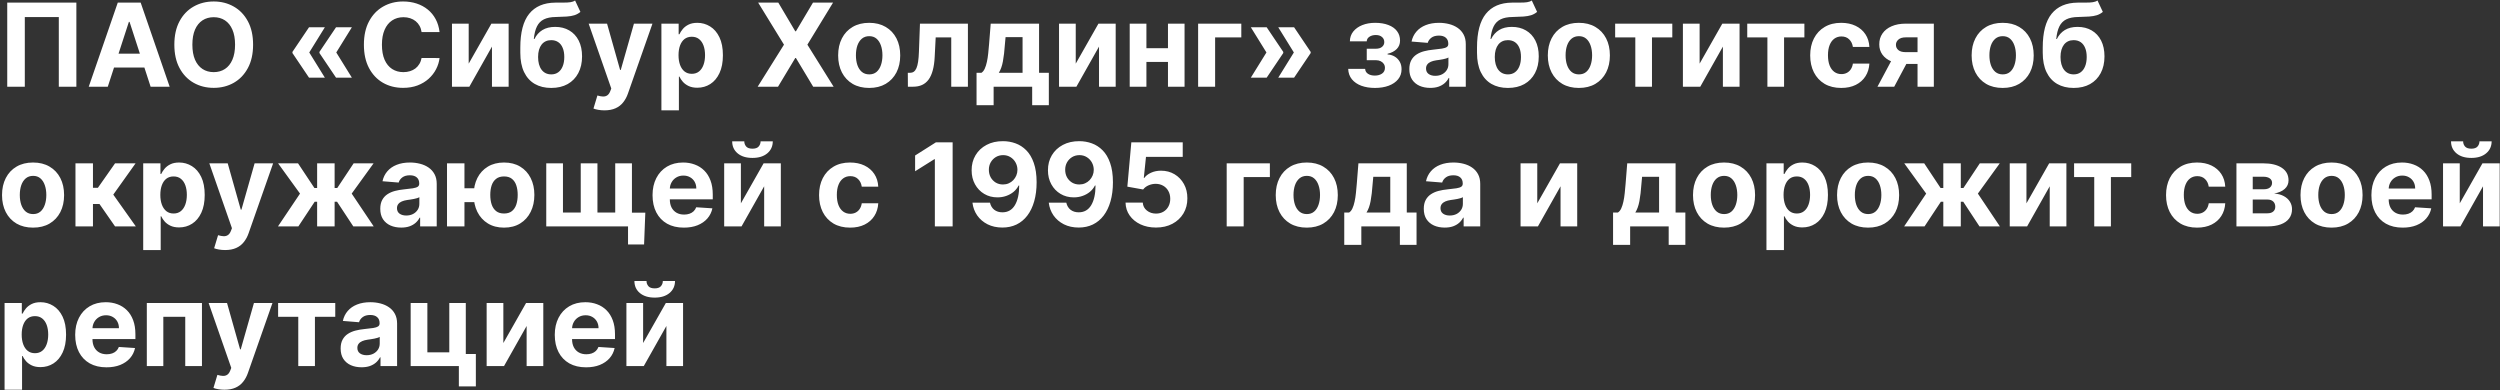 <?xml version="1.0" encoding="UTF-8"?> <svg xmlns="http://www.w3.org/2000/svg" width="1038" height="162" viewBox="0 0 1038 162" fill="none"><rect x="0" y="0" width="1038" height="162" fill="#333333" stroke="none"/><path d="M31.71 1.091V36H24.415V7.091H10.301V36H3.006V1.091H31.71ZM44.754 36H36.845L48.896 1.091H58.408L70.442 36H62.533L53.788 9.068H53.516L44.754 36ZM44.26 22.278H62.942V28.04H44.26V22.278ZM105.082 18.546C105.082 22.352 104.361 25.591 102.918 28.261C101.486 30.932 99.531 32.972 97.054 34.381C94.588 35.778 91.815 36.477 88.736 36.477C85.633 36.477 82.849 35.773 80.383 34.364C77.918 32.955 75.969 30.915 74.537 28.244C73.105 25.574 72.389 22.341 72.389 18.546C72.389 14.739 73.105 11.5 74.537 8.83C75.969 6.159 77.918 4.125 80.383 2.727C82.849 1.318 85.633 0.614 88.736 0.614C91.815 0.614 94.588 1.318 97.054 2.727C99.531 4.125 101.486 6.159 102.918 8.83C104.361 11.5 105.082 14.739 105.082 18.546ZM97.599 18.546C97.599 16.079 97.23 14 96.492 12.307C95.764 10.614 94.736 9.33 93.406 8.455C92.077 7.58 90.52 7.142 88.736 7.142C86.952 7.142 85.395 7.58 84.065 8.455C82.736 9.33 81.702 10.614 80.963 12.307C80.236 14 79.872 16.079 79.872 18.546C79.872 21.011 80.236 23.091 80.963 24.784C81.702 26.477 82.736 27.761 84.065 28.636C85.395 29.511 86.952 29.949 88.736 29.949C90.52 29.949 92.077 29.511 93.406 28.636C94.736 27.761 95.764 26.477 96.492 24.784C97.23 23.091 97.599 21.011 97.599 18.546ZM134.886 32.25H128.307L121.42 22.023V21.682H128.341L134.886 32.25ZM134.886 11.318L128.341 21.886H121.42V21.546L128.307 11.318H134.886ZM146.102 32.25H139.523L132.636 22.023V21.682H139.557L146.102 32.25ZM146.102 11.318L139.557 21.886H132.636V21.546L139.523 11.318H146.102ZM182.507 13.312H175.041C174.905 12.347 174.626 11.489 174.206 10.739C173.786 9.977 173.246 9.33 172.587 8.795C171.928 8.261 171.166 7.852 170.303 7.568C169.45 7.284 168.524 7.142 167.524 7.142C165.717 7.142 164.143 7.591 162.803 8.489C161.462 9.375 160.422 10.671 159.683 12.375C158.945 14.068 158.575 16.125 158.575 18.546C158.575 21.034 158.945 23.125 159.683 24.818C160.433 26.511 161.479 27.79 162.82 28.653C164.161 29.517 165.712 29.949 167.473 29.949C168.462 29.949 169.376 29.818 170.217 29.557C171.07 29.296 171.825 28.915 172.484 28.415C173.143 27.903 173.689 27.284 174.121 26.557C174.564 25.829 174.871 25 175.041 24.068L182.507 24.102C182.314 25.704 181.831 27.25 181.058 28.739C180.297 30.216 179.268 31.54 177.973 32.71C176.689 33.869 175.155 34.79 173.371 35.472C171.598 36.142 169.592 36.477 167.354 36.477C164.24 36.477 161.456 35.773 159.001 34.364C156.558 32.955 154.626 30.915 153.206 28.244C151.797 25.574 151.092 22.341 151.092 18.546C151.092 14.739 151.808 11.5 153.24 8.83C154.672 6.159 156.615 4.125 159.07 2.727C161.524 1.318 164.286 0.614 167.354 0.614C169.376 0.614 171.251 0.898 172.979 1.466C174.717 2.034 176.257 2.864 177.598 3.955C178.939 5.034 180.03 6.358 180.871 7.926C181.723 9.494 182.268 11.29 182.507 13.312ZM194.601 26.421L204.027 9.818H211.186V36H204.266V19.347L194.874 36H187.663V9.818H194.601V26.421ZM238.774 0.205L240.99 4.943C240.251 5.557 239.433 6.011 238.536 6.307C237.638 6.591 236.564 6.778 235.314 6.869C234.075 6.96 232.564 7.023 230.78 7.057C228.757 7.08 227.109 7.403 225.837 8.028C224.564 8.653 223.598 9.636 222.939 10.977C222.28 12.307 221.848 14.046 221.643 16.193H221.899C222.683 14.591 223.786 13.352 225.206 12.477C226.638 11.602 228.405 11.165 230.507 11.165C232.734 11.165 234.683 11.653 236.354 12.631C238.036 13.608 239.342 15.011 240.274 16.841C241.206 18.671 241.672 20.864 241.672 23.421C241.672 26.079 241.149 28.392 240.104 30.358C239.07 32.312 237.598 33.83 235.689 34.909C233.78 35.977 231.507 36.511 228.871 36.511C226.223 36.511 223.939 35.955 222.018 34.841C220.109 33.727 218.632 32.085 217.587 29.915C216.553 27.744 216.036 25.074 216.036 21.903V19.756C216.036 13.449 217.263 8.773 219.717 5.727C222.172 2.682 225.78 1.136 230.541 1.091C231.837 1.068 233.007 1.062 234.053 1.074C235.098 1.085 236.013 1.034 236.797 0.92C237.592 0.807 238.251 0.568 238.774 0.205ZM228.905 30.886C230.018 30.886 230.973 30.597 231.768 30.017C232.575 29.438 233.195 28.608 233.626 27.528C234.07 26.449 234.291 25.159 234.291 23.659C234.291 22.171 234.07 20.909 233.626 19.875C233.195 18.829 232.575 18.034 231.768 17.489C230.962 16.943 229.996 16.671 228.871 16.671C228.03 16.671 227.274 16.824 226.604 17.131C225.933 17.438 225.359 17.892 224.882 18.494C224.416 19.085 224.053 19.818 223.791 20.693C223.541 21.557 223.416 22.546 223.416 23.659C223.416 25.898 223.899 27.665 224.865 28.96C225.842 30.244 227.189 30.886 228.905 30.886ZM250.974 45.818C250.054 45.818 249.19 45.744 248.384 45.597C247.588 45.46 246.929 45.284 246.406 45.068L248.043 39.648C248.895 39.909 249.662 40.051 250.344 40.074C251.037 40.097 251.634 39.938 252.134 39.597C252.645 39.256 253.06 38.676 253.378 37.858L253.804 36.75L244.412 9.818H252.048L257.469 29.046H257.741L263.213 9.818H270.901L260.724 38.83C260.236 40.239 259.571 41.466 258.73 42.511C257.901 43.568 256.849 44.381 255.577 44.949C254.304 45.528 252.77 45.818 250.974 45.818ZM274.616 45.818V9.818H281.776V14.216H282.099C282.418 13.511 282.878 12.796 283.48 12.068C284.094 11.329 284.889 10.716 285.866 10.227C286.855 9.727 288.082 9.477 289.548 9.477C291.457 9.477 293.219 9.977 294.832 10.977C296.446 11.966 297.736 13.46 298.702 15.46C299.668 17.449 300.151 19.943 300.151 22.943C300.151 25.864 299.679 28.329 298.736 30.341C297.804 32.341 296.531 33.858 294.918 34.892C293.315 35.915 291.52 36.426 289.531 36.426C288.122 36.426 286.923 36.193 285.935 35.727C284.957 35.261 284.156 34.676 283.531 33.972C282.906 33.256 282.429 32.534 282.099 31.807H281.878V45.818H274.616ZM281.724 22.909C281.724 24.466 281.94 25.824 282.372 26.983C282.804 28.142 283.429 29.046 284.247 29.693C285.065 30.329 286.06 30.648 287.23 30.648C288.412 30.648 289.412 30.324 290.23 29.676C291.048 29.017 291.668 28.108 292.088 26.949C292.52 25.778 292.736 24.432 292.736 22.909C292.736 21.398 292.526 20.068 292.105 18.921C291.685 17.773 291.065 16.875 290.247 16.227C289.429 15.579 288.423 15.256 287.23 15.256C286.048 15.256 285.048 15.568 284.23 16.193C283.423 16.818 282.804 17.704 282.372 18.852C281.94 20 281.724 21.352 281.724 22.909ZM323.158 1.091L330.197 12.989H330.47L337.544 1.091H345.879L335.226 18.546L346.118 36H337.629L330.47 24.085H330.197L323.038 36H314.584L325.51 18.546L314.788 1.091H323.158ZM360.884 36.511C358.236 36.511 355.946 35.949 354.014 34.824C352.094 33.688 350.611 32.108 349.565 30.085C348.52 28.051 347.997 25.693 347.997 23.011C347.997 20.307 348.52 17.943 349.565 15.921C350.611 13.886 352.094 12.307 354.014 11.182C355.946 10.046 358.236 9.477 360.884 9.477C363.531 9.477 365.815 10.046 367.736 11.182C369.668 12.307 371.156 13.886 372.202 15.921C373.247 17.943 373.77 20.307 373.77 23.011C373.77 25.693 373.247 28.051 372.202 30.085C371.156 32.108 369.668 33.688 367.736 34.824C365.815 35.949 363.531 36.511 360.884 36.511ZM360.918 30.886C362.122 30.886 363.128 30.546 363.935 29.864C364.741 29.171 365.349 28.227 365.759 27.034C366.179 25.841 366.389 24.483 366.389 22.96C366.389 21.438 366.179 20.079 365.759 18.886C365.349 17.693 364.741 16.75 363.935 16.057C363.128 15.364 362.122 15.017 360.918 15.017C359.702 15.017 358.679 15.364 357.849 16.057C357.031 16.75 356.412 17.693 355.991 18.886C355.582 20.079 355.378 21.438 355.378 22.96C355.378 24.483 355.582 25.841 355.991 27.034C356.412 28.227 357.031 29.171 357.849 29.864C358.679 30.546 359.702 30.886 360.918 30.886ZM376.957 36L376.923 30.239H377.793C378.406 30.239 378.935 30.091 379.378 29.796C379.832 29.489 380.207 28.994 380.503 28.312C380.798 27.631 381.031 26.727 381.202 25.602C381.372 24.466 381.486 23.068 381.543 21.409L381.969 9.818H401.878V36H394.957V15.528H388.497L388.088 23.523C387.986 25.716 387.719 27.602 387.287 29.182C386.866 30.761 386.281 32.057 385.531 33.068C384.781 34.068 383.878 34.807 382.821 35.284C381.764 35.761 380.537 36 379.139 36H376.957ZM405.462 43.67V30.239H407.473C408.053 29.875 408.518 29.296 408.871 28.5C409.234 27.704 409.53 26.767 409.757 25.688C409.996 24.608 410.178 23.443 410.303 22.193C410.439 20.932 410.558 19.659 410.661 18.375L411.342 9.818H431.422V30.239H435.479V43.67H428.558V36H412.553V43.67H405.462ZM414.7 30.239H424.57V15.409H417.513L417.24 18.375C417.047 21.171 416.768 23.546 416.405 25.5C416.041 27.443 415.473 29.023 414.7 30.239ZM446.648 26.421L456.074 9.818H463.233V36H456.312V19.347L446.92 36H439.71V9.818H446.648V26.421ZM487.276 20.011V25.722H473.605V20.011H487.276ZM475.991 9.818V36H469.054V9.818H475.991ZM491.827 9.818V36H484.94V9.818H491.827ZM515.392 9.818V15.528H504.517V36H497.46V9.818H515.392ZM519.342 32.25L525.888 21.682H532.808V22.023L525.922 32.25H519.342ZM519.342 11.318H525.922L532.808 21.546V21.886H525.888L519.342 11.318ZM530.729 32.25L537.274 21.682H544.195V22.023L537.308 32.25H530.729ZM530.729 11.318H537.308L544.195 21.546V21.886H537.274L530.729 11.318ZM559.77 28.585H566.81C566.844 29.449 567.23 30.131 567.969 30.631C568.707 31.131 569.662 31.381 570.832 31.381C572.014 31.381 573.009 31.108 573.815 30.562C574.622 30.006 575.026 29.21 575.026 28.176C575.026 27.54 574.866 26.989 574.548 26.523C574.23 26.046 573.787 25.671 573.219 25.398C572.651 25.125 571.991 24.989 571.241 24.989H567.474V20.233H571.241C572.366 20.233 573.23 19.972 573.832 19.449C574.446 18.926 574.753 18.273 574.753 17.489C574.753 16.602 574.435 15.892 573.798 15.358C573.173 14.812 572.327 14.54 571.259 14.54C570.179 14.54 569.281 14.784 568.565 15.273C567.861 15.75 567.497 16.375 567.474 17.148H560.469C560.491 15.579 560.963 14.222 561.884 13.074C562.815 11.926 564.065 11.04 565.634 10.415C567.213 9.79 568.98 9.477 570.935 9.477C573.071 9.477 574.912 9.778 576.457 10.381C578.014 10.972 579.207 11.818 580.037 12.921C580.878 14.023 581.298 15.335 581.298 16.858C581.298 18.244 580.844 19.403 579.935 20.335C579.026 21.267 577.753 21.932 576.116 22.329V22.602C577.196 22.671 578.173 22.96 579.048 23.472C579.923 23.983 580.622 24.688 581.145 25.585C581.668 26.472 581.929 27.523 581.929 28.739C581.929 30.364 581.452 31.756 580.497 32.915C579.554 34.074 578.247 34.966 576.577 35.591C574.918 36.205 573.014 36.511 570.866 36.511C568.776 36.511 566.901 36.21 565.241 35.608C563.594 34.994 562.281 34.097 561.304 32.915C560.338 31.733 559.827 30.29 559.77 28.585ZM593.848 36.494C592.178 36.494 590.689 36.205 589.382 35.625C588.075 35.034 587.041 34.165 586.28 33.017C585.53 31.858 585.155 30.415 585.155 28.688C585.155 27.233 585.422 26.011 585.956 25.023C586.49 24.034 587.217 23.239 588.138 22.636C589.058 22.034 590.104 21.579 591.274 21.273C592.456 20.966 593.695 20.75 594.99 20.625C596.513 20.466 597.74 20.318 598.672 20.182C599.604 20.034 600.28 19.818 600.7 19.534C601.121 19.25 601.331 18.829 601.331 18.273V18.171C601.331 17.091 600.99 16.256 600.308 15.665C599.638 15.074 598.683 14.778 597.445 14.778C596.138 14.778 595.098 15.068 594.325 15.648C593.553 16.216 593.041 16.932 592.791 17.796L586.075 17.25C586.416 15.659 587.087 14.284 588.087 13.125C589.087 11.954 590.376 11.057 591.956 10.432C593.547 9.795 595.388 9.477 597.479 9.477C598.933 9.477 600.325 9.648 601.655 9.989C602.996 10.329 604.183 10.858 605.217 11.574C606.263 12.29 607.087 13.21 607.689 14.335C608.291 15.449 608.592 16.784 608.592 18.341V36H601.706V32.369H601.501C601.081 33.188 600.518 33.909 599.814 34.534C599.109 35.148 598.263 35.631 597.274 35.983C596.286 36.324 595.143 36.494 593.848 36.494ZM595.928 31.483C596.996 31.483 597.939 31.273 598.757 30.852C599.575 30.421 600.217 29.841 600.683 29.114C601.149 28.386 601.382 27.562 601.382 26.642V23.864C601.155 24.011 600.842 24.148 600.445 24.273C600.058 24.386 599.621 24.494 599.132 24.597C598.643 24.688 598.155 24.773 597.666 24.852C597.178 24.921 596.734 24.983 596.337 25.04C595.484 25.165 594.74 25.364 594.104 25.636C593.467 25.909 592.973 26.278 592.621 26.744C592.268 27.199 592.092 27.767 592.092 28.449C592.092 29.438 592.45 30.193 593.166 30.716C593.893 31.227 594.814 31.483 595.928 31.483ZM635.993 0.205L638.209 4.943C637.47 5.557 636.652 6.011 635.754 6.307C634.857 6.591 633.783 6.778 632.533 6.869C631.294 6.96 629.783 7.023 627.999 7.057C625.976 7.08 624.328 7.403 623.055 8.028C621.783 8.653 620.817 9.636 620.158 10.977C619.499 12.307 619.067 14.046 618.862 16.193H619.118C619.902 14.591 621.004 13.352 622.425 12.477C623.857 11.602 625.624 11.165 627.726 11.165C629.953 11.165 631.902 11.653 633.572 12.631C635.254 13.608 636.561 15.011 637.493 16.841C638.425 18.671 638.891 20.864 638.891 23.421C638.891 26.079 638.368 28.392 637.322 30.358C636.288 32.312 634.817 33.83 632.908 34.909C630.999 35.977 628.726 36.511 626.089 36.511C623.442 36.511 621.158 35.955 619.237 34.841C617.328 33.727 615.851 32.085 614.805 29.915C613.771 27.744 613.254 25.074 613.254 21.903V19.756C613.254 13.449 614.482 8.773 616.936 5.727C619.391 2.682 622.999 1.136 627.76 1.091C629.055 1.068 630.226 1.062 631.271 1.074C632.317 1.085 633.232 1.034 634.016 0.92C634.811 0.807 635.47 0.568 635.993 0.205ZM626.124 30.886C627.237 30.886 628.192 30.597 628.987 30.017C629.794 29.438 630.413 28.608 630.845 27.528C631.288 26.449 631.51 25.159 631.51 23.659C631.51 22.171 631.288 20.909 630.845 19.875C630.413 18.829 629.794 18.034 628.987 17.489C628.18 16.943 627.214 16.671 626.089 16.671C625.249 16.671 624.493 16.824 623.822 17.131C623.152 17.438 622.578 17.892 622.101 18.494C621.635 19.085 621.271 19.818 621.01 20.693C620.76 21.557 620.635 22.546 620.635 23.659C620.635 25.898 621.118 27.665 622.084 28.96C623.061 30.244 624.408 30.886 626.124 30.886ZM655.54 36.511C652.892 36.511 650.602 35.949 648.67 34.824C646.75 33.688 645.267 32.108 644.222 30.085C643.176 28.051 642.653 25.693 642.653 23.011C642.653 20.307 643.176 17.943 644.222 15.921C645.267 13.886 646.75 12.307 648.67 11.182C650.602 10.046 652.892 9.477 655.54 9.477C658.188 9.477 660.472 10.046 662.392 11.182C664.324 12.307 665.812 13.886 666.858 15.921C667.903 17.943 668.426 20.307 668.426 23.011C668.426 25.693 667.903 28.051 666.858 30.085C665.812 32.108 664.324 33.688 662.392 34.824C660.472 35.949 658.188 36.511 655.54 36.511ZM655.574 30.886C656.778 30.886 657.784 30.546 658.591 29.864C659.398 29.171 660.006 28.227 660.415 27.034C660.835 25.841 661.045 24.483 661.045 22.96C661.045 21.438 660.835 20.079 660.415 18.886C660.006 17.693 659.398 16.75 658.591 16.057C657.784 15.364 656.778 15.017 655.574 15.017C654.358 15.017 653.335 15.364 652.506 16.057C651.688 16.75 651.068 17.693 650.648 18.886C650.239 20.079 650.034 21.438 650.034 22.96C650.034 24.483 650.239 25.841 650.648 27.034C651.068 28.227 651.688 29.171 652.506 29.864C653.335 30.546 654.358 30.886 655.574 30.886ZM670.612 15.528V9.818H694.339V15.528H685.902V36H678.982V15.528H670.612ZM705.679 26.421L715.105 9.818H722.264V36H715.344V19.347L705.952 36H698.741V9.818H705.679V26.421ZM725.456 15.528V9.818H749.183V15.528H740.746V36H733.825V15.528H725.456ZM764.477 36.511C761.795 36.511 759.489 35.943 757.557 34.807C755.636 33.659 754.159 32.068 753.125 30.034C752.102 28 751.591 25.659 751.591 23.011C751.591 20.329 752.108 17.977 753.142 15.954C754.188 13.921 755.67 12.335 757.591 11.199C759.511 10.051 761.795 9.477 764.443 9.477C766.727 9.477 768.727 9.892 770.443 10.722C772.159 11.551 773.517 12.716 774.517 14.216C775.517 15.716 776.068 17.477 776.17 19.5H769.318C769.125 18.193 768.614 17.142 767.784 16.347C766.966 15.54 765.892 15.136 764.562 15.136C763.438 15.136 762.455 15.443 761.614 16.057C760.784 16.659 760.136 17.54 759.67 18.699C759.205 19.858 758.972 21.261 758.972 22.909C758.972 24.579 759.199 26 759.653 27.171C760.119 28.341 760.773 29.233 761.614 29.847C762.455 30.46 763.438 30.767 764.562 30.767C765.392 30.767 766.136 30.597 766.795 30.256C767.466 29.915 768.017 29.421 768.449 28.773C768.892 28.114 769.182 27.324 769.318 26.403H776.17C776.057 28.403 775.511 30.165 774.534 31.688C773.568 33.199 772.233 34.381 770.528 35.233C768.824 36.085 766.807 36.511 764.477 36.511ZM796.161 36V15.511H791.251C789.922 15.511 788.911 15.818 788.217 16.432C787.524 17.046 787.183 17.773 787.195 18.614C787.183 19.466 787.513 20.188 788.183 20.778C788.865 21.358 789.865 21.648 791.183 21.648H798.581V26.557H791.183C788.945 26.557 787.007 26.216 785.371 25.534C783.734 24.852 782.473 23.903 781.587 22.688C780.7 21.46 780.263 20.034 780.274 18.409C780.263 16.704 780.7 15.21 781.587 13.926C782.473 12.631 783.74 11.625 785.388 10.909C787.047 10.182 789.001 9.818 791.251 9.818H802.928V36H796.161ZM779.524 36L786.803 22.364H793.74L786.479 36H779.524ZM831.509 36.511C828.861 36.511 826.571 35.949 824.639 34.824C822.719 33.688 821.236 32.108 820.19 30.085C819.145 28.051 818.622 25.693 818.622 23.011C818.622 20.307 819.145 17.943 820.19 15.921C821.236 13.886 822.719 12.307 824.639 11.182C826.571 10.046 828.861 9.477 831.509 9.477C834.156 9.477 836.44 10.046 838.361 11.182C840.293 12.307 841.781 13.886 842.827 15.921C843.872 17.943 844.395 20.307 844.395 23.011C844.395 25.693 843.872 28.051 842.827 30.085C841.781 32.108 840.293 33.688 838.361 34.824C836.44 35.949 834.156 36.511 831.509 36.511ZM831.543 30.886C832.747 30.886 833.753 30.546 834.56 29.864C835.366 29.171 835.974 28.227 836.384 27.034C836.804 25.841 837.014 24.483 837.014 22.96C837.014 21.438 836.804 20.079 836.384 18.886C835.974 17.693 835.366 16.75 834.56 16.057C833.753 15.364 832.747 15.017 831.543 15.017C830.327 15.017 829.304 15.364 828.474 16.057C827.656 16.75 827.037 17.693 826.616 18.886C826.207 20.079 826.003 21.438 826.003 22.96C826.003 24.483 826.207 25.841 826.616 27.034C827.037 28.227 827.656 29.171 828.474 29.864C829.304 30.546 830.327 30.886 831.543 30.886ZM870.884 0.205L873.099 4.943C872.361 5.557 871.543 6.011 870.645 6.307C869.747 6.591 868.673 6.778 867.423 6.869C866.185 6.96 864.673 7.023 862.889 7.057C860.866 7.08 859.219 7.403 857.946 8.028C856.673 8.653 855.707 9.636 855.048 10.977C854.389 12.307 853.957 14.046 853.753 16.193H854.009C854.793 14.591 855.895 13.352 857.315 12.477C858.747 11.602 860.514 11.165 862.616 11.165C864.844 11.165 866.793 11.653 868.463 12.631C870.145 13.608 871.452 15.011 872.384 16.841C873.315 18.671 873.781 20.864 873.781 23.421C873.781 26.079 873.259 28.392 872.213 30.358C871.179 32.312 869.707 33.83 867.798 34.909C865.889 35.977 863.616 36.511 860.98 36.511C858.332 36.511 856.048 35.955 854.128 34.841C852.219 33.727 850.741 32.085 849.696 29.915C848.662 27.744 848.145 25.074 848.145 21.903V19.756C848.145 13.449 849.372 8.773 851.827 5.727C854.281 2.682 857.889 1.136 862.651 1.091C863.946 1.068 865.116 1.062 866.162 1.074C867.207 1.085 868.122 1.034 868.906 0.92C869.702 0.807 870.361 0.568 870.884 0.205ZM861.014 30.886C862.128 30.886 863.082 30.597 863.878 30.017C864.685 29.438 865.304 28.608 865.736 27.528C866.179 26.449 866.401 25.159 866.401 23.659C866.401 22.171 866.179 20.909 865.736 19.875C865.304 18.829 864.685 18.034 863.878 17.489C863.071 16.943 862.105 16.671 860.98 16.671C860.139 16.671 859.384 16.824 858.713 17.131C858.043 17.438 857.469 17.892 856.991 18.494C856.526 19.085 856.162 19.818 855.901 20.693C855.651 21.557 855.526 22.546 855.526 23.659C855.526 25.898 856.009 27.665 856.974 28.96C857.952 30.244 859.298 30.886 861.014 30.886ZM13.727 94.511C11.079 94.511 8.79 93.949 6.858 92.824C4.938 91.688 3.455 90.108 2.409 88.085C1.364 86.051 0.841 83.693 0.841 81.011C0.841 78.307 1.364 75.943 2.409 73.921C3.455 71.886 4.938 70.307 6.858 69.182C8.79 68.046 11.079 67.477 13.727 67.477C16.375 67.477 18.659 68.046 20.579 69.182C22.511 70.307 24 71.886 25.046 73.921C26.091 75.943 26.614 78.307 26.614 81.011C26.614 83.693 26.091 86.051 25.046 88.085C24 90.108 22.511 91.688 20.579 92.824C18.659 93.949 16.375 94.511 13.727 94.511ZM13.761 88.886C14.966 88.886 15.972 88.546 16.778 87.864C17.585 87.171 18.193 86.227 18.602 85.034C19.023 83.841 19.233 82.483 19.233 80.96C19.233 79.438 19.023 78.079 18.602 76.886C18.193 75.693 17.585 74.75 16.778 74.057C15.972 73.364 14.966 73.017 13.761 73.017C12.546 73.017 11.523 73.364 10.693 74.057C9.875 74.75 9.256 75.693 8.835 76.886C8.426 78.079 8.222 79.438 8.222 80.96C8.222 82.483 8.426 83.841 8.835 85.034C9.256 86.227 9.875 87.171 10.693 87.864C11.523 88.546 12.546 88.886 13.761 88.886ZM31.335 94V67.818H38.597V77.977H40.642L47.767 67.818H56.29L47.034 80.807L56.392 94H47.767L41.307 84.71H38.597V94H31.335ZM59.46 103.818V67.818H66.619V72.216H66.943C67.261 71.511 67.722 70.796 68.324 70.068C68.938 69.329 69.733 68.716 70.71 68.227C71.699 67.727 72.926 67.477 74.392 67.477C76.301 67.477 78.062 67.977 79.676 68.977C81.29 69.966 82.579 71.46 83.546 73.46C84.511 75.449 84.994 77.943 84.994 80.943C84.994 83.864 84.523 86.329 83.579 88.341C82.648 90.341 81.375 91.858 79.761 92.892C78.159 93.915 76.364 94.426 74.375 94.426C72.966 94.426 71.767 94.193 70.778 93.727C69.801 93.261 69 92.676 68.375 91.972C67.75 91.256 67.273 90.534 66.943 89.807H66.722V103.818H59.46ZM66.568 80.909C66.568 82.466 66.784 83.824 67.216 84.983C67.648 86.142 68.273 87.046 69.091 87.693C69.909 88.329 70.903 88.648 72.074 88.648C73.256 88.648 74.256 88.324 75.074 87.676C75.892 87.017 76.511 86.108 76.932 84.949C77.364 83.778 77.579 82.432 77.579 80.909C77.579 79.398 77.369 78.068 76.949 76.921C76.528 75.773 75.909 74.875 75.091 74.227C74.273 73.579 73.267 73.256 72.074 73.256C70.892 73.256 69.892 73.568 69.074 74.193C68.267 74.818 67.648 75.704 67.216 76.852C66.784 78 66.568 79.352 66.568 80.909ZM93.474 103.818C92.554 103.818 91.69 103.744 90.883 103.597C90.088 103.46 89.429 103.284 88.906 103.068L90.543 97.648C91.395 97.909 92.162 98.051 92.844 98.074C93.537 98.097 94.133 97.938 94.633 97.597C95.145 97.256 95.56 96.676 95.878 95.858L96.304 94.75L86.912 67.818H94.548L99.969 87.046H100.241L105.713 67.818H113.401L103.224 96.829C102.736 98.239 102.071 99.466 101.23 100.511C100.401 101.568 99.349 102.381 98.077 102.949C96.804 103.528 95.27 103.818 93.474 103.818ZM115.412 94L124.565 80.381L115.463 67.818H123.747L130.548 78.062H131.673V67.818H138.935V78.062H140.026L146.827 67.818H155.111L146.026 80.381L155.162 94H146.69L139.957 83.773H138.935V94H131.673V83.773H130.651L123.884 94H115.412ZM166.582 94.494C164.912 94.494 163.423 94.204 162.116 93.625C160.81 93.034 159.776 92.165 159.014 91.017C158.264 89.858 157.889 88.415 157.889 86.688C157.889 85.233 158.156 84.011 158.69 83.023C159.224 82.034 159.952 81.239 160.872 80.636C161.793 80.034 162.838 79.579 164.009 79.273C165.19 78.966 166.429 78.75 167.724 78.625C169.247 78.466 170.474 78.318 171.406 78.182C172.338 78.034 173.014 77.818 173.435 77.534C173.855 77.25 174.065 76.829 174.065 76.273V76.171C174.065 75.091 173.724 74.256 173.043 73.665C172.372 73.074 171.418 72.778 170.179 72.778C168.872 72.778 167.832 73.068 167.06 73.648C166.287 74.216 165.776 74.932 165.526 75.796L158.81 75.25C159.151 73.659 159.821 72.284 160.821 71.125C161.821 69.954 163.111 69.057 164.69 68.432C166.281 67.796 168.122 67.477 170.213 67.477C171.668 67.477 173.06 67.648 174.389 67.989C175.73 68.329 176.918 68.858 177.952 69.574C178.997 70.29 179.821 71.21 180.423 72.335C181.026 73.449 181.327 74.784 181.327 76.341V94H174.44V90.369H174.236C173.815 91.188 173.253 91.909 172.548 92.534C171.844 93.148 170.997 93.631 170.009 93.983C169.02 94.324 167.878 94.494 166.582 94.494ZM168.662 89.483C169.73 89.483 170.673 89.273 171.491 88.852C172.31 88.421 172.952 87.841 173.418 87.114C173.884 86.386 174.116 85.562 174.116 84.642V81.864C173.889 82.011 173.577 82.148 173.179 82.273C172.793 82.386 172.355 82.494 171.866 82.597C171.378 82.688 170.889 82.773 170.401 82.852C169.912 82.921 169.469 82.983 169.071 83.04C168.219 83.165 167.474 83.364 166.838 83.636C166.202 83.909 165.707 84.278 165.355 84.744C165.003 85.199 164.827 85.767 164.827 86.449C164.827 87.438 165.185 88.193 165.901 88.716C166.628 89.227 167.548 89.483 168.662 89.483ZM201.432 78.165V83.926H187.233V78.165H201.432ZM192.841 67.818V94H185.597V67.818H192.841ZM209.273 94.511C206.682 94.511 204.443 93.932 202.557 92.773C200.67 91.614 199.216 90.011 198.193 87.966C197.182 85.921 196.676 83.574 196.676 80.926C196.676 78.278 197.182 75.943 198.193 73.921C199.216 71.898 200.67 70.318 202.557 69.182C204.443 68.046 206.682 67.477 209.273 67.477C211.875 67.477 214.114 68.046 215.989 69.182C217.875 70.318 219.324 71.898 220.335 73.921C221.358 75.943 221.869 78.278 221.869 80.926C221.869 83.574 221.358 85.921 220.335 87.966C219.324 90.011 217.875 91.614 215.989 92.773C214.114 93.932 211.875 94.511 209.273 94.511ZM209.273 88.648C210.625 88.648 211.716 88.318 212.545 87.659C213.375 86.989 213.983 86.074 214.369 84.915C214.756 83.744 214.949 82.415 214.949 80.926C214.949 79.438 214.756 78.119 214.369 76.972C213.983 75.812 213.375 74.903 212.545 74.244C211.716 73.585 210.625 73.256 209.273 73.256C207.932 73.256 206.841 73.585 206 74.244C205.159 74.892 204.54 75.79 204.142 76.938C203.756 78.085 203.562 79.415 203.562 80.926C203.562 82.426 203.756 83.756 204.142 84.915C204.54 86.074 205.159 86.989 206 87.659C206.841 88.318 207.932 88.648 209.273 88.648ZM267.935 88.29L267.423 101.5H260.759V94H257.844V88.29H267.935ZM226.804 67.818H233.741V88.239H241.122V67.818H248.06V88.239H255.44V67.818H262.378V94H226.804V67.818ZM283.923 94.511C281.23 94.511 278.912 93.966 276.969 92.875C275.037 91.773 273.548 90.216 272.503 88.204C271.457 86.182 270.935 83.79 270.935 81.028C270.935 78.335 271.457 75.972 272.503 73.938C273.548 71.903 275.02 70.318 276.918 69.182C278.827 68.046 281.065 67.477 283.634 67.477C285.361 67.477 286.969 67.756 288.457 68.312C289.957 68.858 291.264 69.682 292.378 70.784C293.503 71.886 294.378 73.273 295.003 74.943C295.628 76.602 295.94 78.546 295.94 80.773V82.767H273.832V78.267H289.105C289.105 77.222 288.878 76.296 288.423 75.489C287.969 74.682 287.338 74.051 286.531 73.597C285.736 73.131 284.81 72.898 283.753 72.898C282.651 72.898 281.673 73.153 280.821 73.665C279.98 74.165 279.321 74.841 278.844 75.693C278.366 76.534 278.122 77.472 278.111 78.506V82.784C278.111 84.079 278.349 85.199 278.827 86.142C279.315 87.085 280.003 87.812 280.889 88.324C281.776 88.835 282.827 89.091 284.043 89.091C284.849 89.091 285.588 88.977 286.259 88.75C286.929 88.523 287.503 88.182 287.98 87.727C288.457 87.273 288.821 86.716 289.071 86.057L295.787 86.5C295.446 88.114 294.747 89.523 293.69 90.727C292.645 91.921 291.293 92.852 289.634 93.523C287.986 94.182 286.082 94.511 283.923 94.511ZM307.616 84.421L317.043 67.818H324.202V94H317.281V77.347L307.889 94H300.679V67.818H307.616V84.421ZM315.798 58.682H320.861C320.849 60.75 320.082 62.415 318.56 63.676C317.048 64.938 315.003 65.568 312.423 65.568C309.832 65.568 307.781 64.938 306.27 63.676C304.759 62.415 304.003 60.75 304.003 58.682H309.031C309.02 59.466 309.27 60.17 309.781 60.795C310.304 61.42 311.185 61.733 312.423 61.733C313.628 61.733 314.491 61.426 315.014 60.812C315.537 60.199 315.798 59.489 315.798 58.682ZM352.962 94.511C350.28 94.511 347.973 93.943 346.041 92.807C344.121 91.659 342.643 90.068 341.609 88.034C340.587 86 340.075 83.659 340.075 81.011C340.075 78.329 340.592 75.977 341.626 73.954C342.672 71.921 344.155 70.335 346.075 69.199C347.996 68.051 350.28 67.477 352.928 67.477C355.212 67.477 357.212 67.892 358.928 68.722C360.643 69.551 362.001 70.716 363.001 72.216C364.001 73.716 364.553 75.477 364.655 77.5H357.803C357.609 76.193 357.098 75.142 356.268 74.347C355.45 73.54 354.376 73.136 353.047 73.136C351.922 73.136 350.939 73.443 350.098 74.057C349.268 74.659 348.621 75.54 348.155 76.699C347.689 77.858 347.456 79.261 347.456 80.909C347.456 82.579 347.683 84 348.138 85.171C348.604 86.341 349.257 87.233 350.098 87.847C350.939 88.46 351.922 88.767 353.047 88.767C353.876 88.767 354.621 88.597 355.28 88.256C355.95 87.915 356.501 87.421 356.933 86.773C357.376 86.114 357.666 85.324 357.803 84.403H364.655C364.541 86.403 363.996 88.165 363.018 89.688C362.053 91.199 360.717 92.381 359.013 93.233C357.308 94.085 355.291 94.511 352.962 94.511ZM395.533 59.091V94H388.152V66.097H387.947L379.953 71.108V64.562L388.595 59.091H395.533ZM416.46 58.614C418.256 58.614 419.983 58.915 421.642 59.517C423.313 60.119 424.801 61.08 426.108 62.398C427.426 63.716 428.466 65.466 429.227 67.648C430 69.818 430.392 72.483 430.403 75.642C430.403 78.608 430.068 81.256 429.398 83.585C428.739 85.903 427.79 87.875 426.551 89.5C425.313 91.125 423.818 92.364 422.068 93.216C420.318 94.057 418.364 94.477 416.205 94.477C413.875 94.477 411.818 94.028 410.034 93.131C408.25 92.222 406.813 90.989 405.722 89.432C404.642 87.864 403.989 86.102 403.761 84.148H411.04C411.324 85.421 411.92 86.409 412.83 87.114C413.739 87.807 414.864 88.153 416.205 88.153C418.477 88.153 420.205 87.165 421.386 85.188C422.568 83.199 423.165 80.477 423.176 77.023H422.938C422.415 78.046 421.71 78.926 420.824 79.665C419.938 80.392 418.92 80.954 417.773 81.352C416.636 81.75 415.426 81.949 414.142 81.949C412.085 81.949 410.25 81.466 408.636 80.5C407.023 79.534 405.75 78.204 404.818 76.511C403.886 74.818 403.42 72.886 403.42 70.716C403.409 68.375 403.949 66.29 405.04 64.46C406.131 62.631 407.653 61.199 409.608 60.165C411.574 59.119 413.858 58.602 416.46 58.614ZM416.511 64.409C415.364 64.409 414.341 64.682 413.443 65.227C412.557 65.773 411.852 66.506 411.33 67.426C410.818 68.347 410.568 69.375 410.58 70.511C410.58 71.659 410.83 72.693 411.33 73.614C411.841 74.523 412.534 75.25 413.409 75.796C414.295 76.329 415.307 76.597 416.443 76.597C417.295 76.597 418.085 76.438 418.812 76.119C419.54 75.801 420.17 75.364 420.705 74.807C421.25 74.239 421.676 73.585 421.983 72.847C422.29 72.108 422.443 71.324 422.443 70.494C422.432 69.392 422.17 68.381 421.659 67.46C421.148 66.54 420.443 65.801 419.545 65.244C418.648 64.688 417.636 64.409 416.511 64.409ZM448.148 58.614C449.943 58.614 451.67 58.915 453.33 59.517C455 60.119 456.489 61.08 457.795 62.398C459.114 63.716 460.153 65.466 460.915 67.648C461.688 69.818 462.08 72.483 462.091 75.642C462.091 78.608 461.756 81.256 461.085 83.585C460.426 85.903 459.477 87.875 458.239 89.5C457 91.125 455.506 92.364 453.756 93.216C452.006 94.057 450.051 94.477 447.892 94.477C445.563 94.477 443.506 94.028 441.722 93.131C439.938 92.222 438.5 90.989 437.409 89.432C436.33 87.864 435.676 86.102 435.449 84.148H442.727C443.011 85.421 443.608 86.409 444.517 87.114C445.426 87.807 446.551 88.153 447.892 88.153C450.165 88.153 451.892 87.165 453.074 85.188C454.256 83.199 454.852 80.477 454.864 77.023H454.625C454.102 78.046 453.398 78.926 452.511 79.665C451.625 80.392 450.608 80.954 449.46 81.352C448.324 81.75 447.114 81.949 445.83 81.949C443.773 81.949 441.938 81.466 440.324 80.5C438.71 79.534 437.438 78.204 436.506 76.511C435.574 74.818 435.108 72.886 435.108 70.716C435.097 68.375 435.636 66.29 436.727 64.46C437.818 62.631 439.341 61.199 441.295 60.165C443.261 59.119 445.545 58.602 448.148 58.614ZM448.199 64.409C447.051 64.409 446.028 64.682 445.131 65.227C444.244 65.773 443.54 66.506 443.017 67.426C442.506 68.347 442.256 69.375 442.267 70.511C442.267 71.659 442.517 72.693 443.017 73.614C443.528 74.523 444.222 75.25 445.097 75.796C445.983 76.329 446.994 76.597 448.131 76.597C448.983 76.597 449.773 76.438 450.5 76.119C451.227 75.801 451.858 75.364 452.392 74.807C452.938 74.239 453.364 73.585 453.67 72.847C453.977 72.108 454.131 71.324 454.131 70.494C454.119 69.392 453.858 68.381 453.347 67.46C452.835 66.54 452.131 65.801 451.233 65.244C450.335 64.688 449.324 64.409 448.199 64.409ZM479.955 94.477C477.545 94.477 475.398 94.034 473.511 93.148C471.636 92.261 470.148 91.04 469.045 89.483C467.943 87.926 467.369 86.142 467.324 84.131H474.483C474.563 85.483 475.131 86.579 476.188 87.421C477.244 88.261 478.5 88.682 479.955 88.682C481.114 88.682 482.136 88.426 483.023 87.915C483.92 87.392 484.619 86.671 485.119 85.75C485.631 84.818 485.886 83.75 485.886 82.546C485.886 81.318 485.625 80.239 485.102 79.307C484.591 78.375 483.881 77.648 482.972 77.125C482.063 76.602 481.023 76.335 479.852 76.324C478.83 76.324 477.835 76.534 476.869 76.954C475.915 77.375 475.17 77.949 474.636 78.676L468.074 77.5L469.727 59.091H491.068V65.125H475.812L474.909 73.869H475.114C475.727 73.006 476.653 72.29 477.892 71.722C479.131 71.153 480.517 70.869 482.051 70.869C484.153 70.869 486.028 71.364 487.676 72.352C489.324 73.341 490.625 74.699 491.58 76.426C492.534 78.142 493.006 80.119 492.994 82.358C493.006 84.71 492.46 86.801 491.358 88.631C490.267 90.449 488.739 91.881 486.773 92.926C484.818 93.96 482.545 94.477 479.955 94.477ZM527.251 67.818V73.528H516.376V94H509.32V67.818H527.251ZM542.571 94.511C539.923 94.511 537.634 93.949 535.702 92.824C533.781 91.688 532.298 90.108 531.253 88.085C530.207 86.051 529.685 83.693 529.685 81.011C529.685 78.307 530.207 75.943 531.253 73.921C532.298 71.886 533.781 70.307 535.702 69.182C537.634 68.046 539.923 67.477 542.571 67.477C545.219 67.477 547.503 68.046 549.423 69.182C551.355 70.307 552.844 71.886 553.889 73.921C554.935 75.943 555.457 78.307 555.457 81.011C555.457 83.693 554.935 86.051 553.889 88.085C552.844 90.108 551.355 91.688 549.423 92.824C547.503 93.949 545.219 94.511 542.571 94.511ZM542.605 88.886C543.81 88.886 544.815 88.546 545.622 87.864C546.429 87.171 547.037 86.227 547.446 85.034C547.866 83.841 548.077 82.483 548.077 80.96C548.077 79.438 547.866 78.079 547.446 76.886C547.037 75.693 546.429 74.75 545.622 74.057C544.815 73.364 543.81 73.017 542.605 73.017C541.389 73.017 540.366 73.364 539.537 74.057C538.719 74.75 538.099 75.693 537.679 76.886C537.27 78.079 537.065 79.438 537.065 80.96C537.065 82.483 537.27 83.841 537.679 85.034C538.099 86.227 538.719 87.171 539.537 87.864C540.366 88.546 541.389 88.886 542.605 88.886ZM558.134 101.67V88.239H560.145C560.724 87.875 561.19 87.296 561.543 86.5C561.906 85.704 562.202 84.767 562.429 83.688C562.668 82.608 562.849 81.443 562.974 80.193C563.111 78.932 563.23 77.659 563.332 76.375L564.014 67.818H584.094V88.239H588.151V101.67H581.23V94H565.224V101.67H558.134ZM567.372 88.239H577.241V73.409H570.185L569.912 76.375C569.719 79.171 569.44 81.546 569.077 83.5C568.713 85.443 568.145 87.023 567.372 88.239ZM599.848 94.494C598.178 94.494 596.689 94.204 595.382 93.625C594.075 93.034 593.041 92.165 592.28 91.017C591.53 89.858 591.155 88.415 591.155 86.688C591.155 85.233 591.422 84.011 591.956 83.023C592.49 82.034 593.217 81.239 594.138 80.636C595.058 80.034 596.104 79.579 597.274 79.273C598.456 78.966 599.695 78.75 600.99 78.625C602.513 78.466 603.74 78.318 604.672 78.182C605.604 78.034 606.28 77.818 606.7 77.534C607.121 77.25 607.331 76.829 607.331 76.273V76.171C607.331 75.091 606.99 74.256 606.308 73.665C605.638 73.074 604.683 72.778 603.445 72.778C602.138 72.778 601.098 73.068 600.325 73.648C599.553 74.216 599.041 74.932 598.791 75.796L592.075 75.25C592.416 73.659 593.087 72.284 594.087 71.125C595.087 69.954 596.376 69.057 597.956 68.432C599.547 67.796 601.388 67.477 603.479 67.477C604.933 67.477 606.325 67.648 607.655 67.989C608.996 68.329 610.183 68.858 611.217 69.574C612.263 70.29 613.087 71.21 613.689 72.335C614.291 73.449 614.592 74.784 614.592 76.341V94H607.706V90.369H607.501C607.081 91.188 606.518 91.909 605.814 92.534C605.109 93.148 604.263 93.631 603.274 93.983C602.286 94.324 601.143 94.494 599.848 94.494ZM601.928 89.483C602.996 89.483 603.939 89.273 604.757 88.852C605.575 88.421 606.217 87.841 606.683 87.114C607.149 86.386 607.382 85.562 607.382 84.642V81.864C607.155 82.011 606.842 82.148 606.445 82.273C606.058 82.386 605.621 82.494 605.132 82.597C604.643 82.688 604.155 82.773 603.666 82.852C603.178 82.921 602.734 82.983 602.337 83.04C601.484 83.165 600.74 83.364 600.104 83.636C599.467 83.909 598.973 84.278 598.621 84.744C598.268 85.199 598.092 85.767 598.092 86.449C598.092 87.438 598.45 88.193 599.166 88.716C599.893 89.227 600.814 89.483 601.928 89.483ZM638.273 84.421L647.699 67.818H654.858V94H647.938V77.347L638.545 94H631.335V67.818H638.273V84.421ZM669.743 101.67V88.239H671.754C672.334 87.875 672.8 87.296 673.152 86.5C673.516 85.704 673.811 84.767 674.038 83.688C674.277 82.608 674.459 81.443 674.584 80.193C674.72 78.932 674.839 77.659 674.942 76.375L675.624 67.818H695.703V88.239H699.76V101.67H692.839V94H676.834V101.67H669.743ZM678.982 88.239H688.851V73.409H681.794L681.521 76.375C681.328 79.171 681.05 81.546 680.686 83.5C680.322 85.443 679.754 87.023 678.982 88.239ZM715.821 94.511C713.173 94.511 710.884 93.949 708.952 92.824C707.031 91.688 705.548 90.108 704.503 88.085C703.457 86.051 702.935 83.693 702.935 81.011C702.935 78.307 703.457 75.943 704.503 73.921C705.548 71.886 707.031 70.307 708.952 69.182C710.884 68.046 713.173 67.477 715.821 67.477C718.469 67.477 720.753 68.046 722.673 69.182C724.605 70.307 726.094 71.886 727.139 73.921C728.185 75.943 728.707 78.307 728.707 81.011C728.707 83.693 728.185 86.051 727.139 88.085C726.094 90.108 724.605 91.688 722.673 92.824C720.753 93.949 718.469 94.511 715.821 94.511ZM715.855 88.886C717.06 88.886 718.065 88.546 718.872 87.864C719.679 87.171 720.287 86.227 720.696 85.034C721.116 83.841 721.327 82.483 721.327 80.96C721.327 79.438 721.116 78.079 720.696 76.886C720.287 75.693 719.679 74.75 718.872 74.057C718.065 73.364 717.06 73.017 715.855 73.017C714.639 73.017 713.616 73.364 712.787 74.057C711.969 74.75 711.349 75.693 710.929 76.886C710.52 78.079 710.315 79.438 710.315 80.96C710.315 82.483 710.52 83.841 710.929 85.034C711.349 86.227 711.969 87.171 712.787 87.864C713.616 88.546 714.639 88.886 715.855 88.886ZM733.429 103.818V67.818H740.588V72.216H740.912C741.23 71.511 741.69 70.796 742.293 70.068C742.906 69.329 743.702 68.716 744.679 68.227C745.668 67.727 746.895 67.477 748.361 67.477C750.27 67.477 752.031 67.977 753.645 68.977C755.259 69.966 756.548 71.46 757.514 73.46C758.48 75.449 758.963 77.943 758.963 80.943C758.963 83.864 758.491 86.329 757.548 88.341C756.616 90.341 755.344 91.858 753.73 92.892C752.128 93.915 750.332 94.426 748.344 94.426C746.935 94.426 745.736 94.193 744.747 93.727C743.77 93.261 742.969 92.676 742.344 91.972C741.719 91.256 741.241 90.534 740.912 89.807H740.69V103.818H733.429ZM740.537 80.909C740.537 82.466 740.753 83.824 741.185 84.983C741.616 86.142 742.241 87.046 743.06 87.693C743.878 88.329 744.872 88.648 746.043 88.648C747.224 88.648 748.224 88.324 749.043 87.676C749.861 87.017 750.48 86.108 750.901 84.949C751.332 83.778 751.548 82.432 751.548 80.909C751.548 79.398 751.338 78.068 750.918 76.921C750.497 75.773 749.878 74.875 749.06 74.227C748.241 73.579 747.236 73.256 746.043 73.256C744.861 73.256 743.861 73.568 743.043 74.193C742.236 74.818 741.616 75.704 741.185 76.852C740.753 78 740.537 79.352 740.537 80.909ZM775.634 94.511C772.986 94.511 770.696 93.949 768.764 92.824C766.844 91.688 765.361 90.108 764.315 88.085C763.27 86.051 762.747 83.693 762.747 81.011C762.747 78.307 763.27 75.943 764.315 73.921C765.361 71.886 766.844 70.307 768.764 69.182C770.696 68.046 772.986 67.477 775.634 67.477C778.281 67.477 780.565 68.046 782.486 69.182C784.418 70.307 785.906 71.886 786.952 73.921C787.997 75.943 788.52 78.307 788.52 81.011C788.52 83.693 787.997 86.051 786.952 88.085C785.906 90.108 784.418 91.688 782.486 92.824C780.565 93.949 778.281 94.511 775.634 94.511ZM775.668 88.886C776.872 88.886 777.878 88.546 778.685 87.864C779.491 87.171 780.099 86.227 780.509 85.034C780.929 83.841 781.139 82.483 781.139 80.96C781.139 79.438 780.929 78.079 780.509 76.886C780.099 75.693 779.491 74.75 778.685 74.057C777.878 73.364 776.872 73.017 775.668 73.017C774.452 73.017 773.429 73.364 772.599 74.057C771.781 74.75 771.162 75.693 770.741 76.886C770.332 78.079 770.128 79.438 770.128 80.96C770.128 82.483 770.332 83.841 770.741 85.034C771.162 86.227 771.781 87.171 772.599 87.864C773.429 88.546 774.452 88.886 775.668 88.886ZM790.599 94L799.753 80.381L790.651 67.818H798.935L805.736 78.062H806.861V67.818H814.122V78.062H815.213L822.014 67.818H830.298L821.213 80.381L830.349 94H821.878L815.145 83.773H814.122V94H806.861V83.773H805.838L799.071 94H790.599ZM841.382 84.421L850.808 67.818H857.967V94H851.047V77.347L841.655 94H834.445V67.818H841.382V84.421ZM861.159 73.528V67.818H884.886V73.528H876.449V94H869.528V73.528H861.159ZM912.227 94.511C909.545 94.511 907.239 93.943 905.307 92.807C903.386 91.659 901.909 90.068 900.875 88.034C899.852 86 899.341 83.659 899.341 81.011C899.341 78.329 899.858 75.977 900.892 73.954C901.938 71.921 903.42 70.335 905.341 69.199C907.261 68.051 909.545 67.477 912.193 67.477C914.477 67.477 916.477 67.892 918.193 68.722C919.909 69.551 921.267 70.716 922.267 72.216C923.267 73.716 923.818 75.477 923.92 77.5H917.068C916.875 76.193 916.364 75.142 915.534 74.347C914.716 73.54 913.642 73.136 912.312 73.136C911.188 73.136 910.205 73.443 909.364 74.057C908.534 74.659 907.886 75.54 907.42 76.699C906.955 77.858 906.722 79.261 906.722 80.909C906.722 82.579 906.949 84 907.403 85.171C907.869 86.341 908.523 87.233 909.364 87.847C910.205 88.46 911.188 88.767 912.312 88.767C913.142 88.767 913.886 88.597 914.545 88.256C915.216 87.915 915.767 87.421 916.199 86.773C916.642 86.114 916.932 85.324 917.068 84.403H923.92C923.807 86.403 923.261 88.165 922.284 89.688C921.318 91.199 919.983 92.381 918.278 93.233C916.574 94.085 914.557 94.511 912.227 94.511ZM928.57 94V67.818H939.734C942.962 67.818 945.513 68.432 947.388 69.659C949.263 70.886 950.2 72.631 950.2 74.892C950.2 76.312 949.672 77.494 948.615 78.438C947.558 79.381 946.092 80.017 944.217 80.347C945.786 80.46 947.121 80.818 948.223 81.421C949.337 82.011 950.183 82.778 950.763 83.722C951.354 84.665 951.649 85.71 951.649 86.858C951.649 88.347 951.251 89.625 950.456 90.693C949.672 91.761 948.518 92.579 946.996 93.148C945.484 93.716 943.638 94 941.456 94H928.57ZM935.337 88.562H941.456C942.467 88.562 943.257 88.324 943.825 87.847C944.405 87.358 944.695 86.693 944.695 85.852C944.695 84.921 944.405 84.188 943.825 83.653C943.257 83.119 942.467 82.852 941.456 82.852H935.337V88.562ZM935.337 78.591H939.888C940.615 78.591 941.234 78.489 941.746 78.284C942.268 78.068 942.666 77.761 942.939 77.364C943.223 76.966 943.365 76.494 943.365 75.949C943.365 75.142 943.041 74.511 942.393 74.057C941.746 73.602 940.859 73.375 939.734 73.375H935.337V78.591ZM968.055 94.511C965.408 94.511 963.118 93.949 961.186 92.824C959.266 91.688 957.783 90.108 956.737 88.085C955.692 86.051 955.169 83.693 955.169 81.011C955.169 78.307 955.692 75.943 956.737 73.921C957.783 71.886 959.266 70.307 961.186 69.182C963.118 68.046 965.408 67.477 968.055 67.477C970.703 67.477 972.987 68.046 974.908 69.182C976.839 70.307 978.328 71.886 979.374 73.921C980.419 75.943 980.942 78.307 980.942 81.011C980.942 83.693 980.419 86.051 979.374 88.085C978.328 90.108 976.839 91.688 974.908 92.824C972.987 93.949 970.703 94.511 968.055 94.511ZM968.089 88.886C969.294 88.886 970.3 88.546 971.107 87.864C971.913 87.171 972.521 86.227 972.93 85.034C973.351 83.841 973.561 82.483 973.561 80.96C973.561 79.438 973.351 78.079 972.93 76.886C972.521 75.693 971.913 74.75 971.107 74.057C970.3 73.364 969.294 73.017 968.089 73.017C966.874 73.017 965.851 73.364 965.021 74.057C964.203 74.75 963.584 75.693 963.163 76.886C962.754 78.079 962.55 79.438 962.55 80.96C962.55 82.483 962.754 83.841 963.163 85.034C963.584 86.227 964.203 87.171 965.021 87.864C965.851 88.546 966.874 88.886 968.089 88.886ZM997.595 94.511C994.902 94.511 992.584 93.966 990.641 92.875C988.709 91.773 987.22 90.216 986.175 88.204C985.129 86.182 984.607 83.79 984.607 81.028C984.607 78.335 985.129 75.972 986.175 73.938C987.22 71.903 988.692 70.318 990.589 69.182C992.499 68.046 994.737 67.477 997.305 67.477C999.033 67.477 1000.64 67.756 1002.13 68.312C1003.63 68.858 1004.94 69.682 1006.05 70.784C1007.17 71.886 1008.05 73.273 1008.67 74.943C1009.3 76.602 1009.61 78.546 1009.61 80.773V82.767H987.504V78.267H1002.78C1002.78 77.222 1002.55 76.296 1002.1 75.489C1001.64 74.682 1001.01 74.051 1000.2 73.597C999.408 73.131 998.482 72.898 997.425 72.898C996.322 72.898 995.345 73.153 994.493 73.665C993.652 74.165 992.993 74.841 992.516 75.693C992.038 76.534 991.794 77.472 991.783 78.506V82.784C991.783 84.079 992.021 85.199 992.499 86.142C992.987 87.085 993.675 87.812 994.561 88.324C995.447 88.835 996.499 89.091 997.714 89.091C998.521 89.091 999.26 88.977 999.93 88.75C1000.6 88.523 1001.17 88.182 1001.65 87.727C1002.13 87.273 1002.49 86.716 1002.74 86.057L1009.46 86.5C1009.12 88.114 1008.42 89.523 1007.36 90.727C1006.32 91.921 1004.96 92.852 1003.31 93.523C1001.66 94.182 999.754 94.511 997.595 94.511ZM1021.29 84.421L1030.71 67.818H1037.87V94H1030.95V77.347L1021.56 94H1014.35V67.818H1021.29V84.421ZM1029.47 58.682H1034.53C1034.52 60.75 1033.75 62.415 1032.23 63.676C1030.72 64.938 1028.67 65.568 1026.1 65.568C1023.5 65.568 1021.45 64.938 1019.94 63.676C1018.43 62.415 1017.67 60.75 1017.67 58.682H1022.7C1022.69 59.466 1022.94 60.17 1023.45 60.795C1023.98 61.42 1024.86 61.733 1026.1 61.733C1027.3 61.733 1028.16 61.426 1028.69 60.812C1029.21 60.199 1029.47 59.489 1029.47 58.682ZM1.898 161.818V125.818H9.057V130.216H9.381C9.699 129.511 10.159 128.795 10.761 128.068C11.375 127.33 12.171 126.716 13.148 126.227C14.136 125.727 15.364 125.477 16.829 125.477C18.739 125.477 20.5 125.977 22.114 126.977C23.727 127.966 25.017 129.46 25.983 131.46C26.949 133.449 27.432 135.943 27.432 138.943C27.432 141.864 26.96 144.33 26.017 146.341C25.085 148.341 23.812 149.858 22.199 150.892C20.597 151.915 18.801 152.426 16.812 152.426C15.403 152.426 14.204 152.193 13.216 151.727C12.239 151.261 11.438 150.676 10.812 149.972C10.188 149.256 9.71 148.534 9.381 147.807H9.159V161.818H1.898ZM9.006 138.909C9.006 140.466 9.222 141.824 9.653 142.983C10.085 144.142 10.71 145.045 11.528 145.693C12.347 146.33 13.341 146.648 14.511 146.648C15.693 146.648 16.693 146.324 17.511 145.676C18.329 145.017 18.949 144.108 19.369 142.949C19.801 141.778 20.017 140.432 20.017 138.909C20.017 137.398 19.807 136.068 19.386 134.92C18.966 133.773 18.347 132.875 17.528 132.227C16.71 131.58 15.704 131.256 14.511 131.256C13.329 131.256 12.329 131.568 11.511 132.193C10.704 132.818 10.085 133.705 9.653 134.852C9.222 136 9.006 137.352 9.006 138.909ZM44.205 152.511C41.511 152.511 39.193 151.966 37.25 150.875C35.318 149.773 33.83 148.216 32.784 146.205C31.739 144.182 31.216 141.79 31.216 139.028C31.216 136.335 31.739 133.972 32.784 131.938C33.83 129.903 35.301 128.318 37.199 127.182C39.108 126.045 41.347 125.477 43.915 125.477C45.642 125.477 47.25 125.756 48.739 126.312C50.239 126.858 51.545 127.682 52.659 128.784C53.784 129.886 54.659 131.273 55.284 132.943C55.909 134.602 56.222 136.545 56.222 138.773V140.767H34.114V136.267H49.386C49.386 135.222 49.159 134.295 48.705 133.489C48.25 132.682 47.619 132.051 46.812 131.597C46.017 131.131 45.091 130.898 44.034 130.898C42.932 130.898 41.955 131.153 41.102 131.665C40.261 132.165 39.602 132.841 39.125 133.693C38.648 134.534 38.403 135.472 38.392 136.506V140.784C38.392 142.08 38.631 143.199 39.108 144.142C39.597 145.085 40.284 145.812 41.17 146.324C42.057 146.835 43.108 147.091 44.324 147.091C45.131 147.091 45.869 146.977 46.54 146.75C47.21 146.523 47.784 146.182 48.261 145.727C48.739 145.273 49.102 144.716 49.352 144.057L56.068 144.5C55.727 146.114 55.028 147.523 53.972 148.727C52.926 149.92 51.574 150.852 49.915 151.523C48.267 152.182 46.364 152.511 44.205 152.511ZM60.96 152V125.818H83.852V152H76.915V131.528H67.812V152H60.96ZM93.193 161.818C92.273 161.818 91.409 161.744 90.602 161.597C89.807 161.46 89.148 161.284 88.625 161.068L90.261 155.648C91.114 155.909 91.881 156.051 92.562 156.074C93.256 156.097 93.852 155.938 94.352 155.597C94.864 155.256 95.278 154.676 95.597 153.858L96.023 152.75L86.631 125.818H94.267L99.688 145.045H99.96L105.432 125.818H113.119L102.943 154.83C102.455 156.239 101.79 157.466 100.949 158.511C100.119 159.568 99.068 160.381 97.796 160.949C96.523 161.528 94.989 161.818 93.193 161.818ZM115.472 131.528V125.818H139.199V131.528H130.761V152H123.841V131.528H115.472ZM150.129 152.494C148.459 152.494 146.97 152.205 145.663 151.625C144.357 151.034 143.322 150.165 142.561 149.017C141.811 147.858 141.436 146.415 141.436 144.688C141.436 143.233 141.703 142.011 142.237 141.023C142.771 140.034 143.499 139.239 144.419 138.636C145.339 138.034 146.385 137.58 147.555 137.273C148.737 136.966 149.976 136.75 151.271 136.625C152.794 136.466 154.021 136.318 154.953 136.182C155.885 136.034 156.561 135.818 156.982 135.534C157.402 135.25 157.612 134.83 157.612 134.273V134.17C157.612 133.091 157.271 132.256 156.589 131.665C155.919 131.074 154.964 130.778 153.726 130.778C152.419 130.778 151.379 131.068 150.607 131.648C149.834 132.216 149.322 132.932 149.072 133.795L142.357 133.25C142.697 131.659 143.368 130.284 144.368 129.125C145.368 127.955 146.658 127.057 148.237 126.432C149.828 125.795 151.669 125.477 153.76 125.477C155.214 125.477 156.607 125.648 157.936 125.989C159.277 126.33 160.464 126.858 161.499 127.574C162.544 128.29 163.368 129.21 163.97 130.335C164.572 131.449 164.874 132.784 164.874 134.341V152H157.987V148.369H157.783C157.362 149.188 156.8 149.909 156.095 150.534C155.391 151.148 154.544 151.631 153.555 151.983C152.567 152.324 151.425 152.494 150.129 152.494ZM152.209 147.483C153.277 147.483 154.22 147.273 155.038 146.852C155.857 146.42 156.499 145.841 156.964 145.114C157.43 144.386 157.663 143.562 157.663 142.642V139.864C157.436 140.011 157.124 140.148 156.726 140.273C156.339 140.386 155.902 140.494 155.413 140.597C154.925 140.687 154.436 140.773 153.947 140.852C153.459 140.92 153.016 140.983 152.618 141.04C151.766 141.165 151.021 141.364 150.385 141.636C149.749 141.909 149.254 142.278 148.902 142.744C148.55 143.199 148.374 143.767 148.374 144.449C148.374 145.438 148.732 146.193 149.447 146.716C150.175 147.227 151.095 147.483 152.209 147.483ZM193.399 125.818V146.989H197.575V160.42H190.518V152H170.507V125.818H177.445V146.29H186.547V125.818H193.399ZM208.991 142.42L218.418 125.818H225.577V152H218.656V135.347L209.264 152H202.054V125.818H208.991V142.42ZM243.33 152.511C240.636 152.511 238.318 151.966 236.375 150.875C234.443 149.773 232.955 148.216 231.909 146.205C230.864 144.182 230.341 141.79 230.341 139.028C230.341 136.335 230.864 133.972 231.909 131.938C232.955 129.903 234.426 128.318 236.324 127.182C238.233 126.045 240.472 125.477 243.04 125.477C244.767 125.477 246.375 125.756 247.864 126.312C249.364 126.858 250.67 127.682 251.784 128.784C252.909 129.886 253.784 131.273 254.409 132.943C255.034 134.602 255.347 136.545 255.347 138.773V140.767H233.239V136.267H248.511C248.511 135.222 248.284 134.295 247.83 133.489C247.375 132.682 246.744 132.051 245.938 131.597C245.142 131.131 244.216 130.898 243.159 130.898C242.057 130.898 241.08 131.153 240.227 131.665C239.386 132.165 238.727 132.841 238.25 133.693C237.773 134.534 237.528 135.472 237.517 136.506V140.784C237.517 142.08 237.756 143.199 238.233 144.142C238.722 145.085 239.409 145.812 240.295 146.324C241.182 146.835 242.233 147.091 243.449 147.091C244.256 147.091 244.994 146.977 245.665 146.75C246.335 146.523 246.909 146.182 247.386 145.727C247.864 145.273 248.227 144.716 248.477 144.057L255.193 144.5C254.852 146.114 254.153 147.523 253.097 148.727C252.051 149.92 250.699 150.852 249.04 151.523C247.392 152.182 245.489 152.511 243.33 152.511ZM267.023 142.42L276.449 125.818H283.608V152H276.688V135.347L267.295 152H260.085V125.818H267.023V142.42ZM275.205 116.682H280.267C280.256 118.75 279.489 120.415 277.966 121.676C276.455 122.937 274.409 123.568 271.83 123.568C269.239 123.568 267.188 122.937 265.676 121.676C264.165 120.415 263.409 118.75 263.409 116.682H268.438C268.426 117.466 268.676 118.17 269.188 118.795C269.71 119.42 270.591 119.733 271.83 119.733C273.034 119.733 273.898 119.426 274.42 118.812C274.943 118.199 275.205 117.489 275.205 116.682Z" fill="white"></path></svg> 